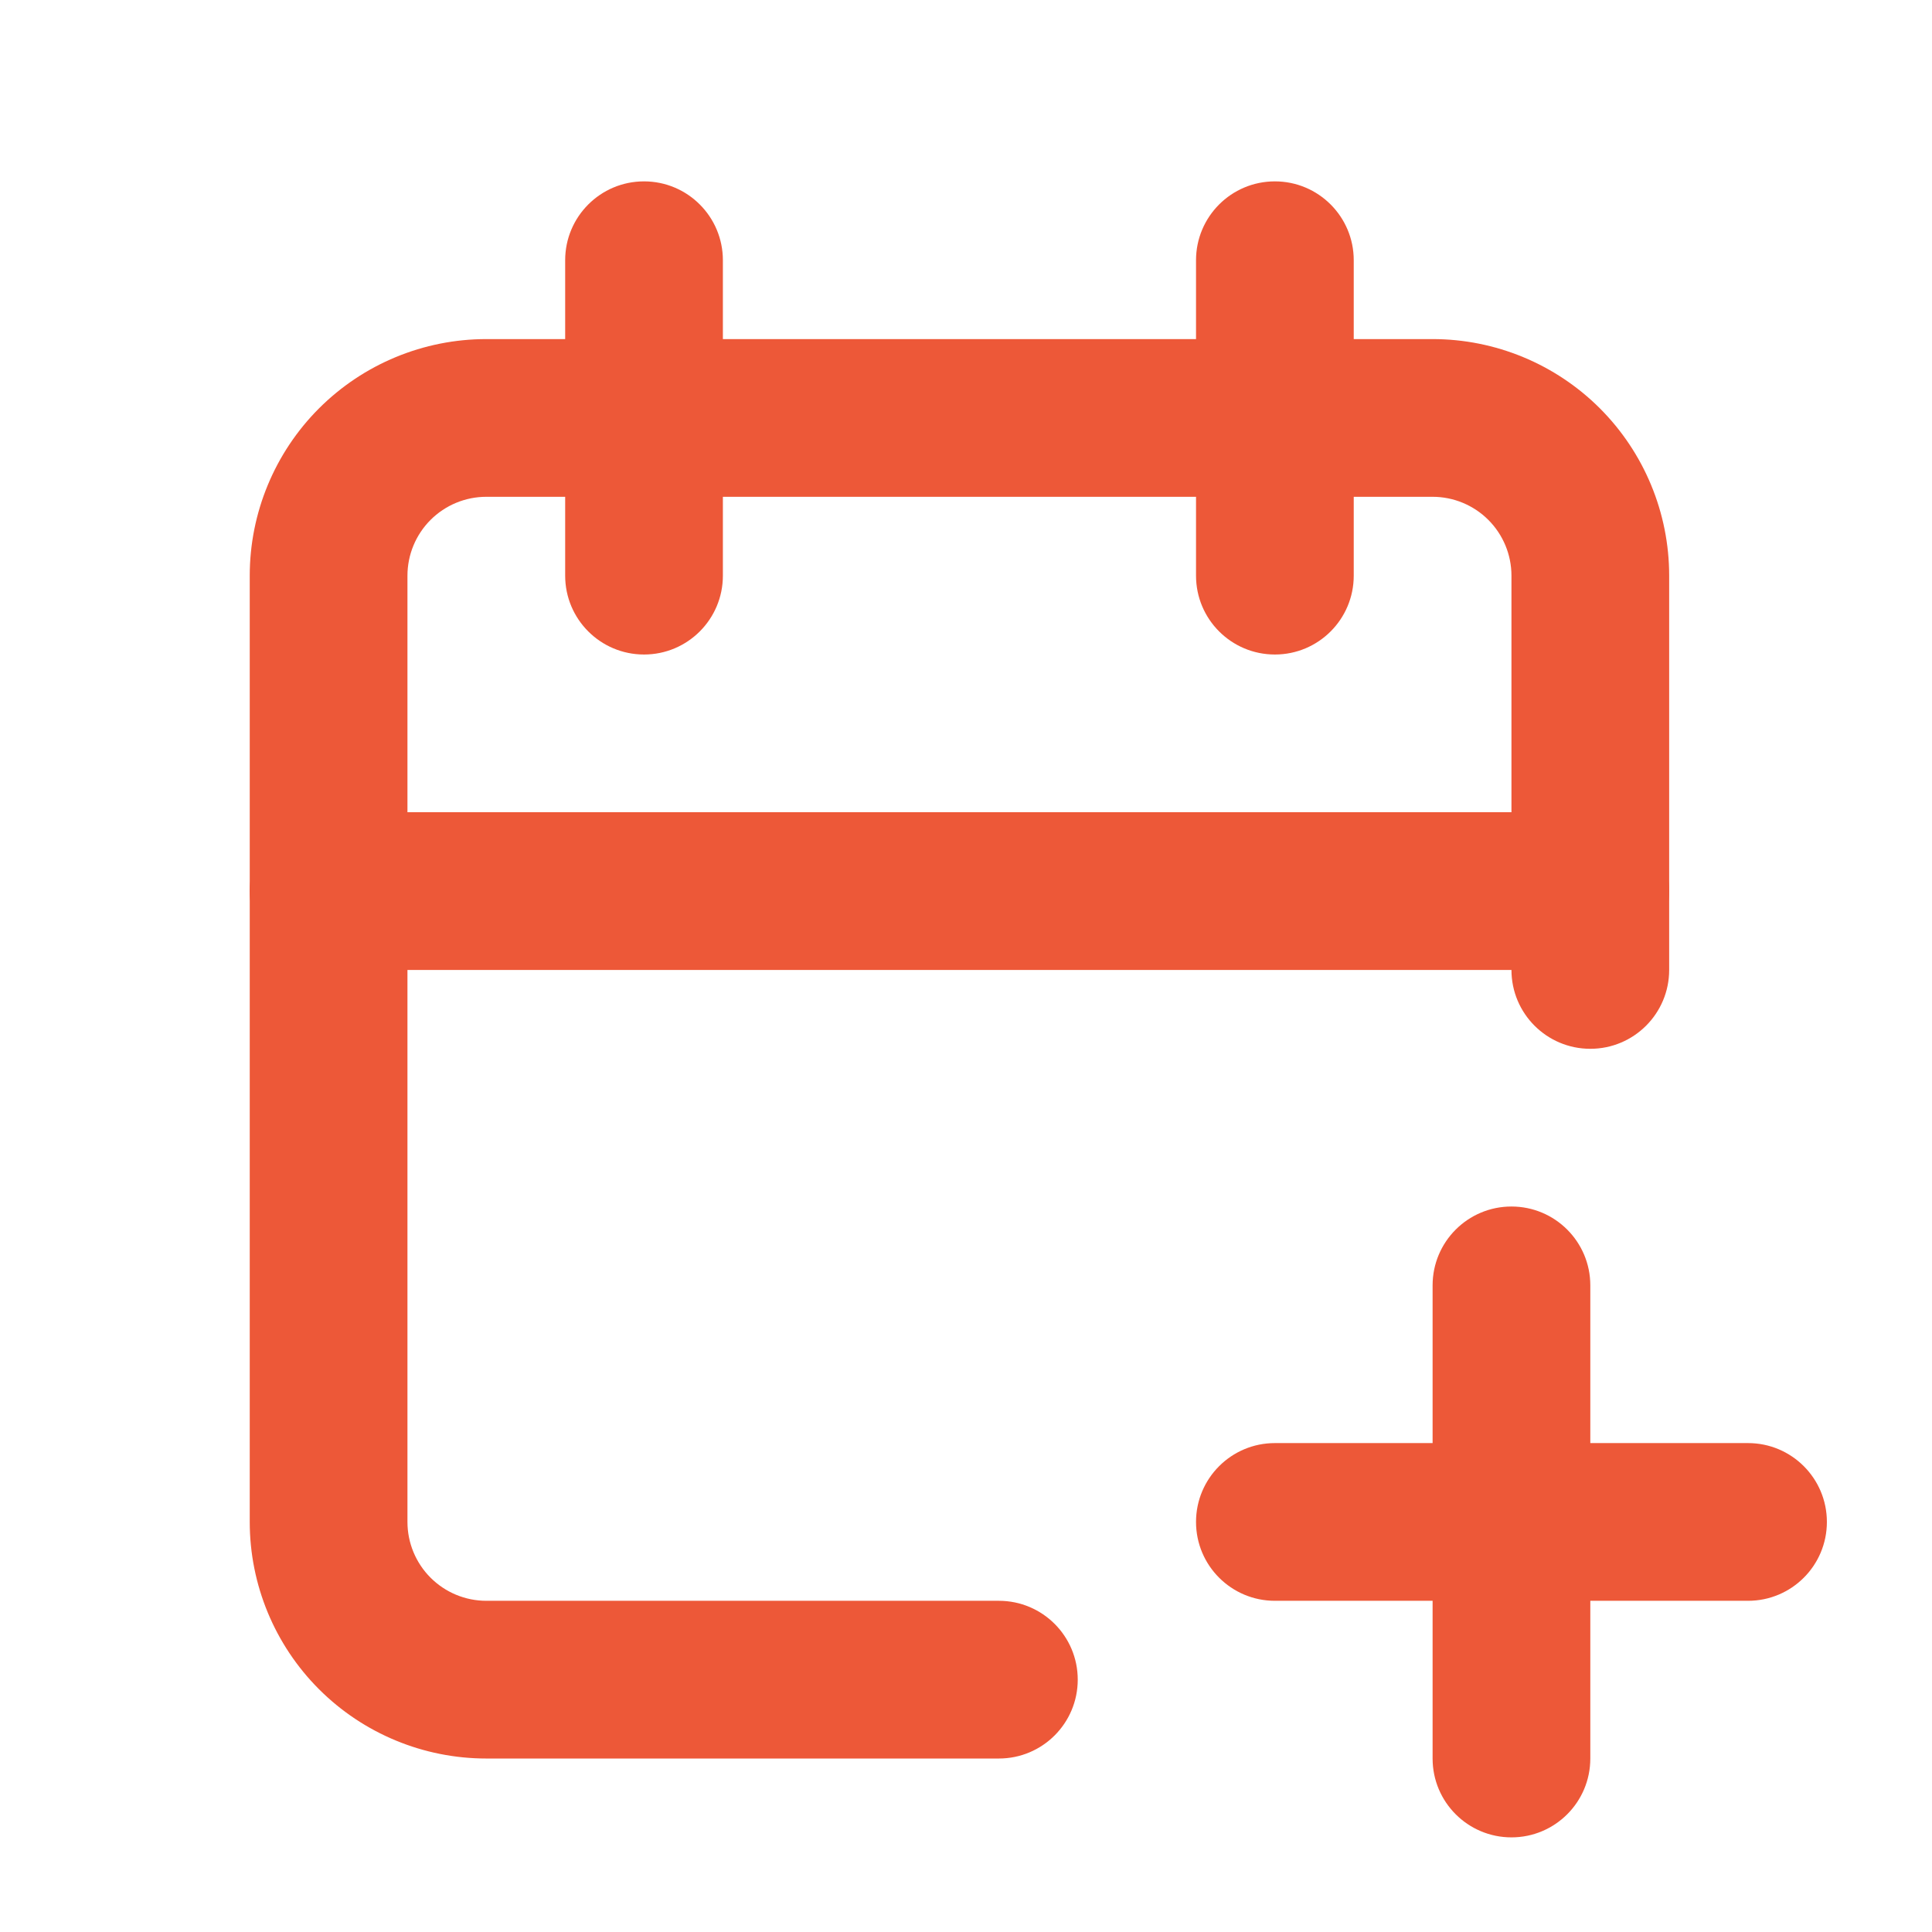 <svg xmlns="http://www.w3.org/2000/svg" width="49" height="49" viewBox="0 0 49 49" fill="none"><g clip-path="url(#clip0_4218_1421)"><path fill-rule="evenodd" clip-rule="evenodd" d="M12.334 12.6C11.804 12.6 11.295 12.811 10.92 13.186C10.545 13.561 10.334 14.07 10.334 14.6V38.6C10.334 39.13 10.545 39.639 10.92 40.014C11.295 40.389 11.804 40.6 12.334 40.6H25.334C26.439 40.6 27.334 41.495 27.334 42.6C27.334 43.705 26.439 44.6 25.334 44.6H12.334C10.743 44.6 9.217 43.968 8.091 42.843C6.966 41.718 6.334 40.191 6.334 38.6V14.6C6.334 13.009 6.966 11.483 8.091 10.357C9.217 9.232 10.743 8.6 12.334 8.6H36.334C37.925 8.6 39.451 9.232 40.577 10.357C41.702 11.483 42.334 13.009 42.334 14.6V24.6C42.334 25.705 41.439 26.6 40.334 26.6C39.229 26.6 38.334 25.705 38.334 24.6V14.6C38.334 14.07 38.123 13.561 37.748 13.186C37.373 12.811 36.864 12.6 36.334 12.6H12.334Z" fill="#ED5838"></path><path fill-rule="evenodd" clip-rule="evenodd" d="M32.334 4.6C33.439 4.6 34.334 5.496 34.334 6.6V14.6C34.334 15.705 33.439 16.6 32.334 16.6C31.229 16.6 30.334 15.705 30.334 14.6V6.6C30.334 5.496 31.229 4.6 32.334 4.6Z" fill="#ED5838"></path><path fill-rule="evenodd" clip-rule="evenodd" d="M16.334 4.6C17.439 4.6 18.334 5.496 18.334 6.6V14.6C18.334 15.705 17.439 16.6 16.334 16.6C15.229 16.6 14.334 15.705 14.334 14.6V6.6C14.334 5.496 15.229 4.6 16.334 4.6Z" fill="#ED5838"></path><path fill-rule="evenodd" clip-rule="evenodd" d="M6.334 22.6C6.334 21.495 7.229 20.6 8.334 20.6H40.334C41.439 20.6 42.334 21.495 42.334 22.6C42.334 23.705 41.439 24.6 40.334 24.6H8.334C7.229 24.6 6.334 23.705 6.334 22.6Z" fill="#ED5838"></path><path fill-rule="evenodd" clip-rule="evenodd" d="M30.334 38.6C30.334 37.495 31.229 36.6 32.334 36.6H44.334C45.439 36.6 46.334 37.495 46.334 38.6C46.334 39.705 45.439 40.6 44.334 40.6H32.334C31.229 40.6 30.334 39.705 30.334 38.6Z" fill="#ED5838"></path><path fill-rule="evenodd" clip-rule="evenodd" d="M38.334 30.6C39.439 30.6 40.334 31.495 40.334 32.6V44.6C40.334 45.705 39.439 46.6 38.334 46.6C37.229 46.6 36.334 45.705 36.334 44.6V32.6C36.334 31.495 37.229 30.6 38.334 30.6Z" fill="#ED5838"></path></g><defs><clipPath id="clip0_4218_1421"><rect width="48" height="48" fill="white" transform="translate(0.334 0.6)"></rect></clipPath></defs></svg>